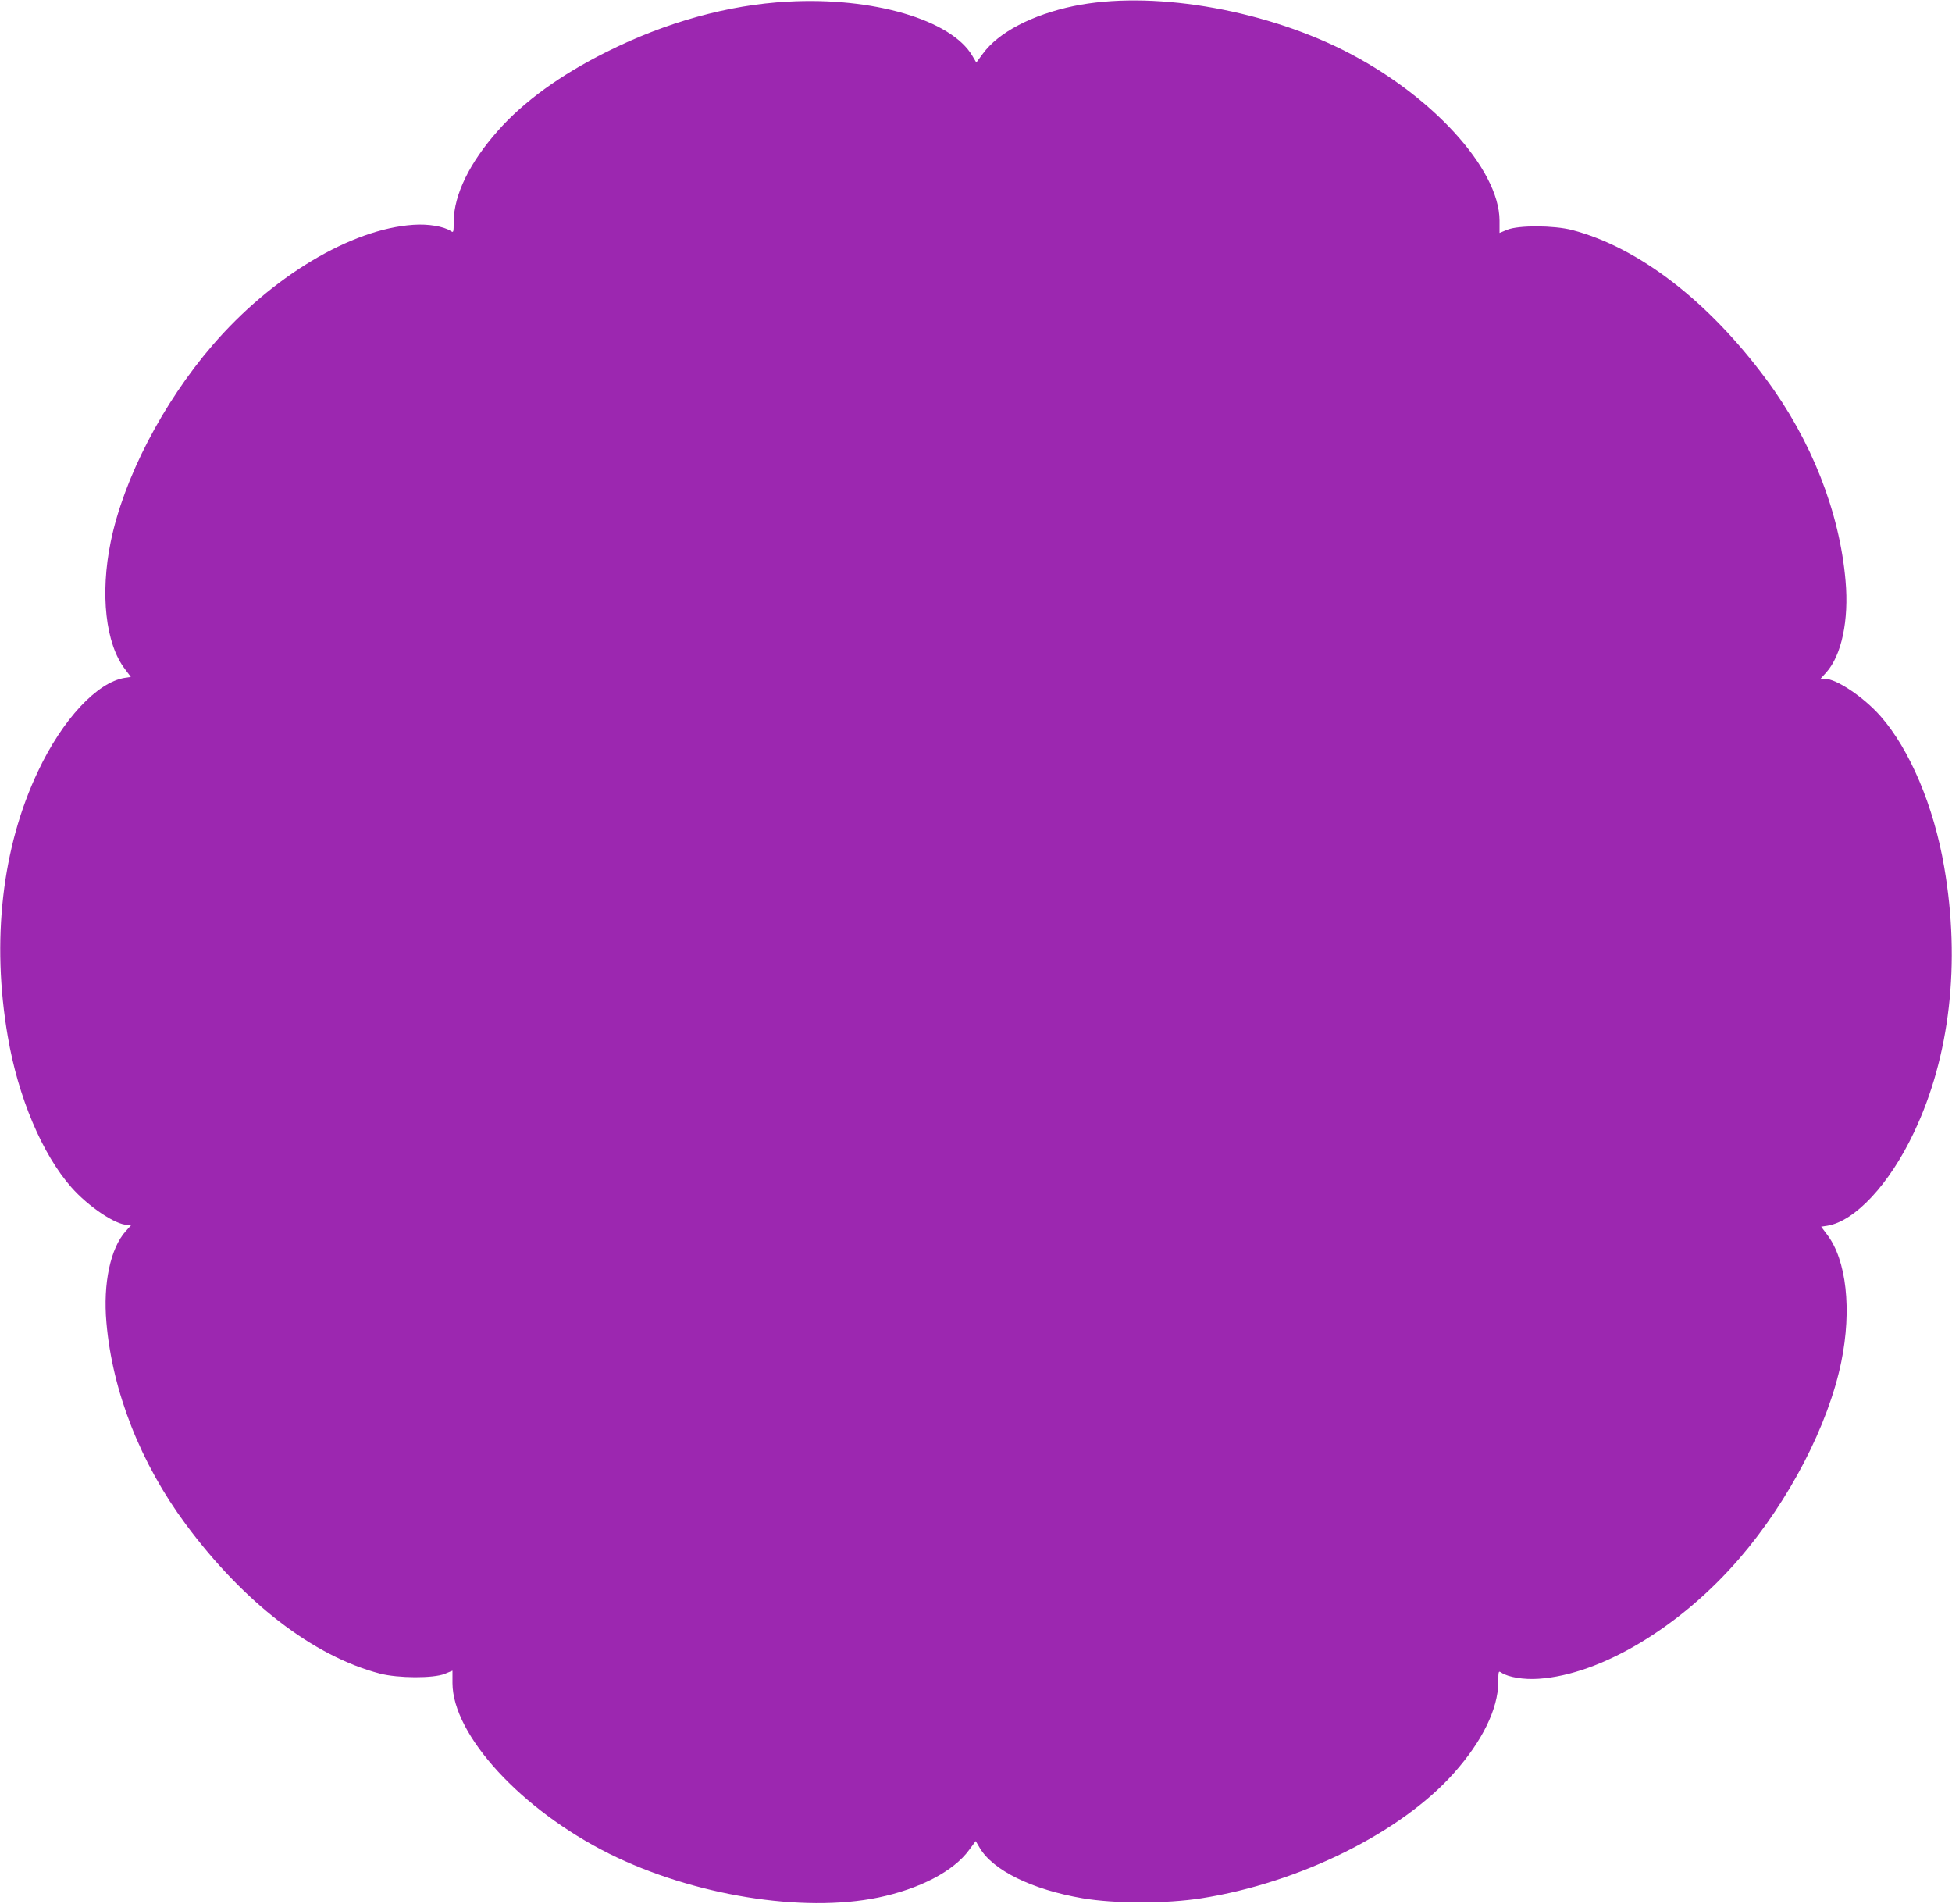 <?xml version="1.0" standalone="no"?>
<!DOCTYPE svg PUBLIC "-//W3C//DTD SVG 20010904//EN"
 "http://www.w3.org/TR/2001/REC-SVG-20010904/DTD/svg10.dtd">
<svg version="1.0" xmlns="http://www.w3.org/2000/svg"
 width="1280pt" height="1248pt" viewBox="0 0 1280 1248"
 preserveAspectRatio="xMidYMid meet">
<g transform="translate(0,1248) scale(0.1,-0.1)"
fill="#9c27b0" stroke="none">
<path d="M5164 12469 c-389 -21 -799 -135 -1188 -330 -302 -151 -541 -324
-710 -515 -186 -209 -289 -420 -291 -595 0 -74 -1 -76 -20 -63 -46 30 -147 47
-245 40 -408 -27 -930 -340 -1317 -790 -326 -379 -582 -873 -667 -1288 -70
-342 -34 -668 93 -834 l39 -52 -40 -6 c-181 -29 -408 -272 -568 -611 -237
-498 -307 -1113 -199 -1740 68 -399 226 -772 417 -989 111 -126 290 -246 366
-246 l28 0 -37 -41 c-101 -112 -150 -343 -127 -601 39 -451 224 -922 520
-1321 380 -513 837 -865 1273 -979 120 -31 350 -32 425 -2 l51 21 0 -81 c1
-341 451 -831 1028 -1119 549 -273 1267 -390 1765 -287 272 57 493 172 595
312 l43 58 26 -44 c87 -148 343 -274 675 -331 210 -36 551 -36 779 0 645 101
1309 431 1656 821 186 209 289 420 291 595 0 74 1 76 20 63 46 -30 147 -47
245 -40 408 27 930 340 1317 790 326 379 582 873 667 1288 70 342 34 668 -93
834 l-39 52 40 6 c181 29 408 272 568 611 237 498 307 1113 199 1740 -68 399
-226 772 -417 989 -111 126 -290 246 -366 246 l-28 0 37 41 c101 112 150 343
127 601 -39 451 -224 922 -520 1321 -380 513 -837 865 -1273 979 -120 31 -350
32 -425 2 l-51 -21 0 81 c-1 341 -451 831 -1028 1119 -549 273 -1267 390
-1765 287 -272 -57 -493 -172 -595 -312 l-43 -58 -26 44 c-138 236 -653 387
-1212 355z"/>
</g>
</svg>
